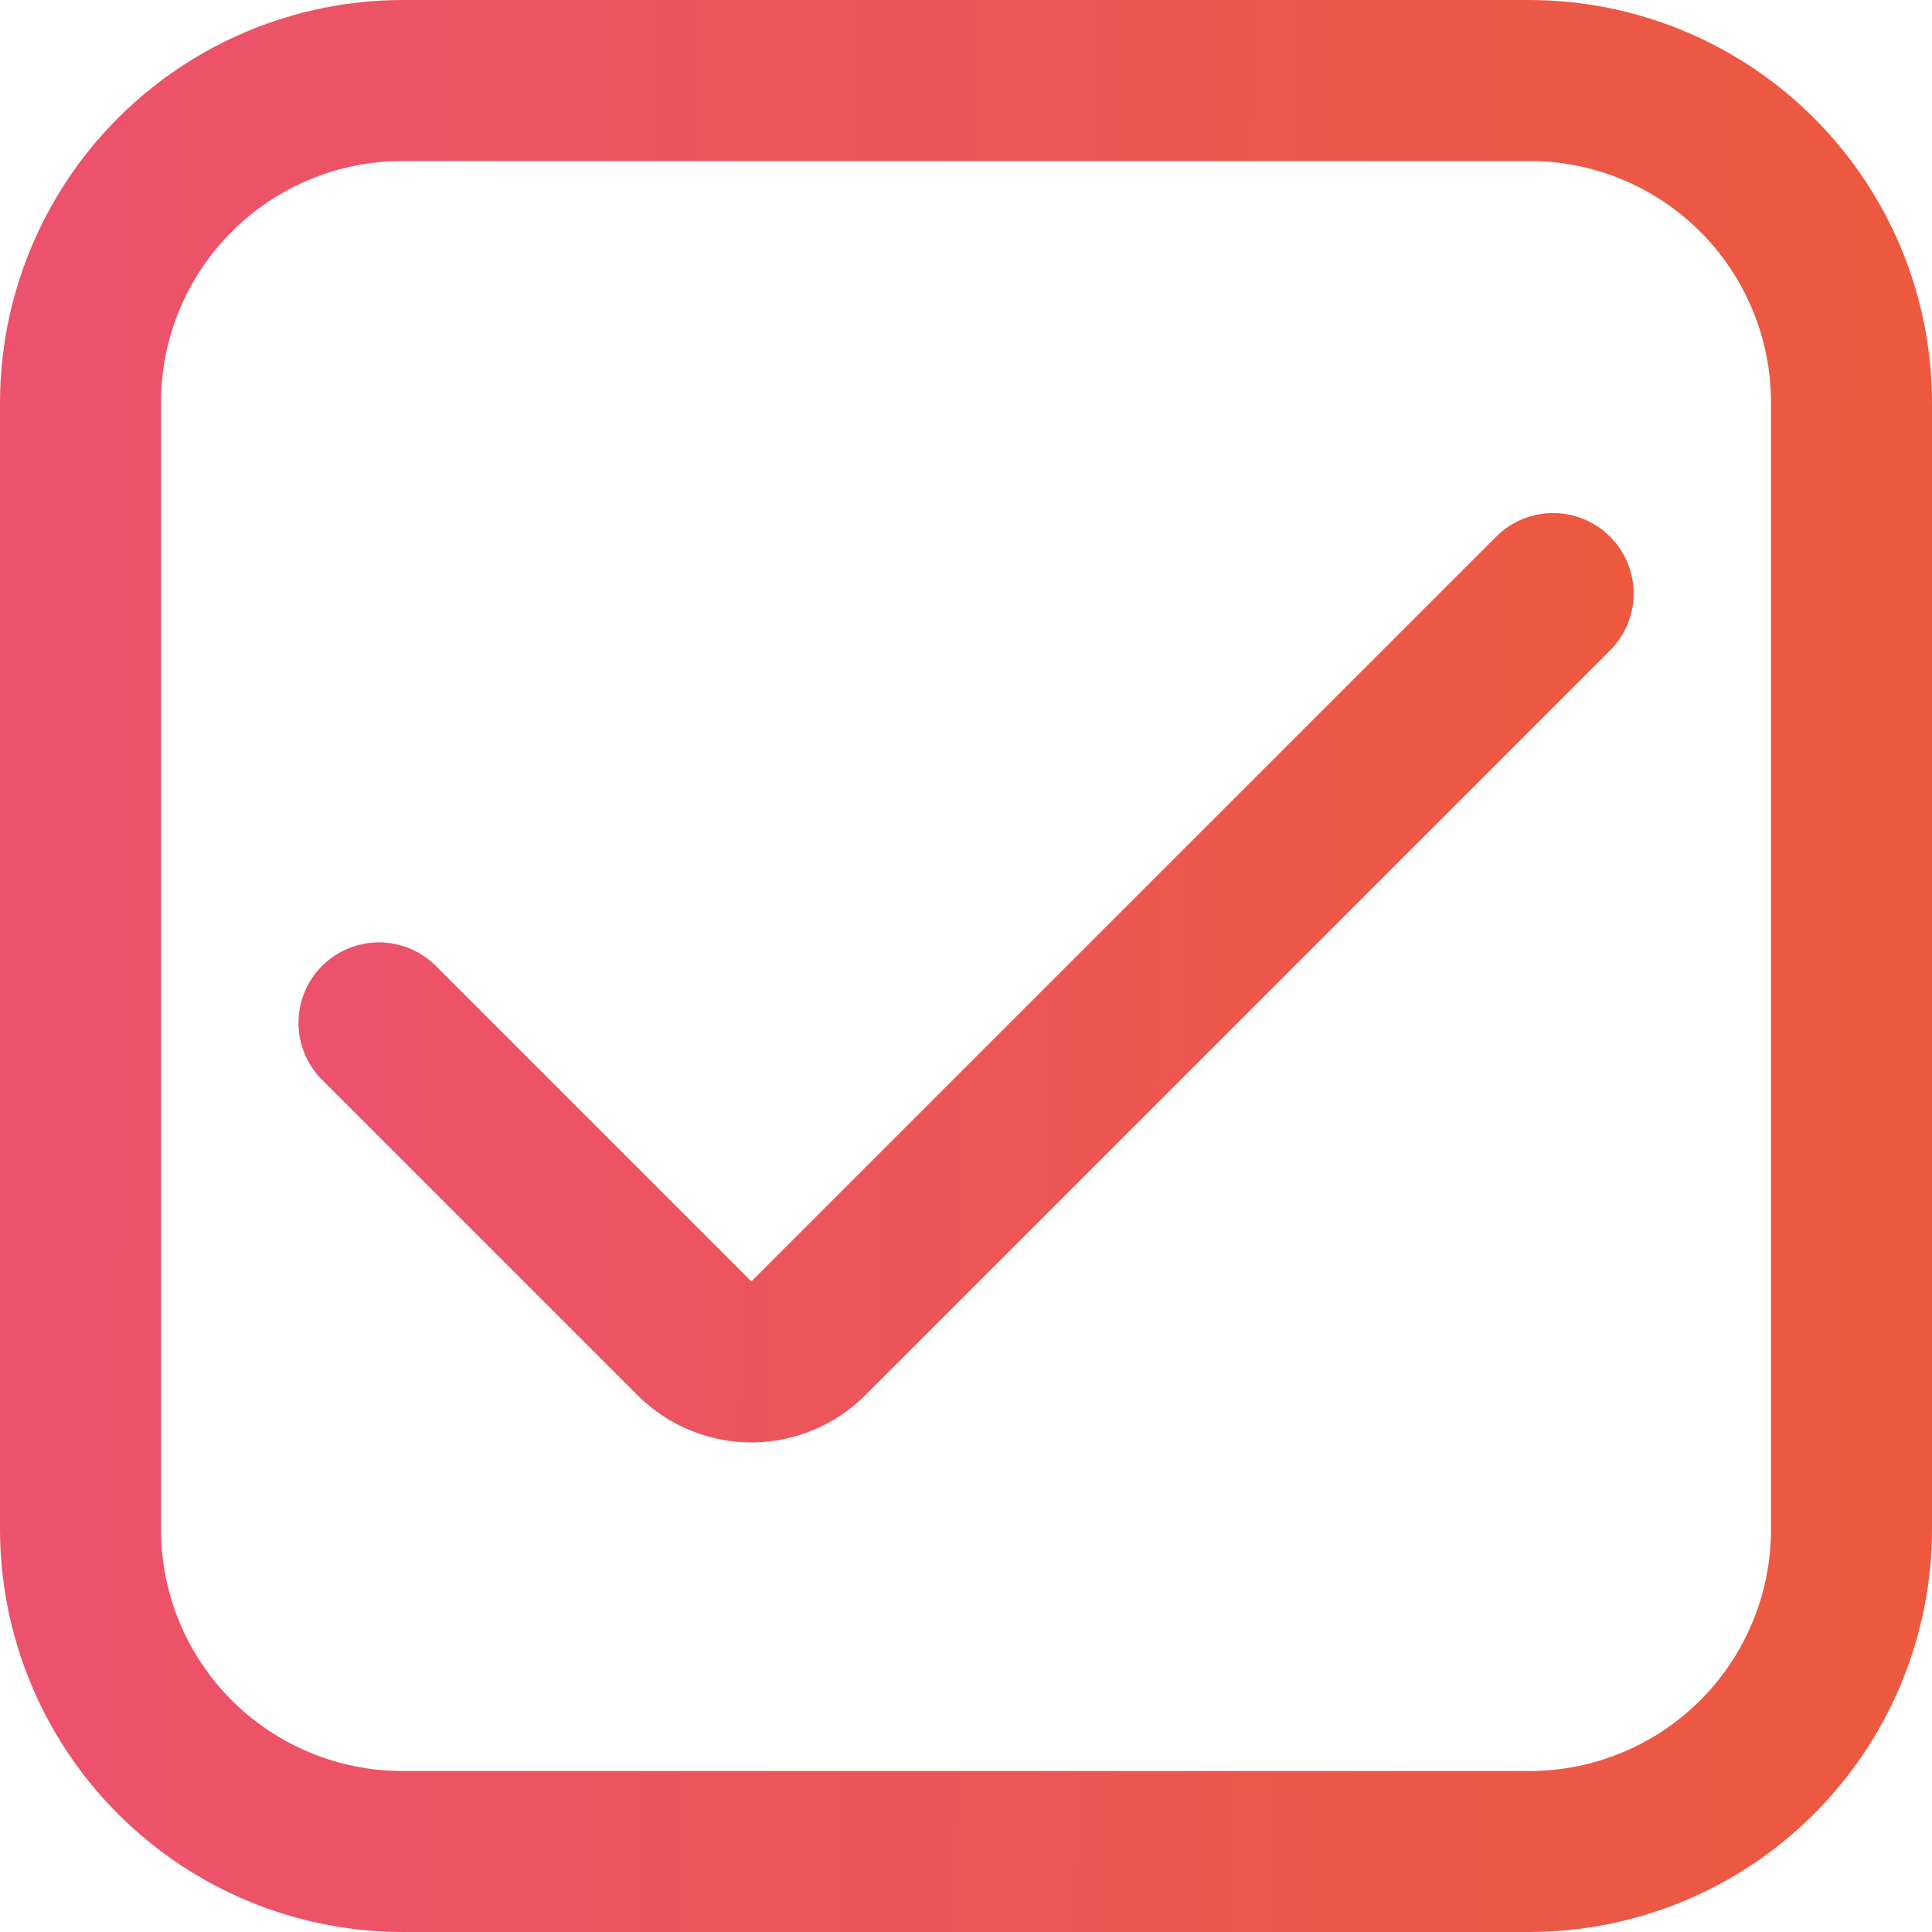 <svg width="30" height="30" viewBox="0 0 30 30" fill="none" xmlns="http://www.w3.org/2000/svg">
<g clip-path="url(#clip0_2221_5729)">
<path d="M23.75 0H6.25C4.593 0.002 3.004 0.661 1.833 1.833C0.661 3.004 0.002 4.593 0 6.25L0 23.75C0.002 25.407 0.661 26.996 1.833 28.167C3.004 29.339 4.593 29.998 6.25 30H23.75C25.407 29.998 26.996 29.339 28.167 28.167C29.339 26.996 29.998 25.407 30 23.75V6.25C29.998 4.593 29.339 3.004 28.167 1.833C26.996 0.661 25.407 0.002 23.75 0V0ZM27.5 23.75C27.5 24.745 27.105 25.698 26.402 26.402C25.698 27.105 24.745 27.5 23.75 27.5H6.25C5.255 27.5 4.302 27.105 3.598 26.402C2.895 25.698 2.5 24.745 2.5 23.75V6.25C2.5 5.255 2.895 4.302 3.598 3.598C4.302 2.895 5.255 2.5 6.25 2.5H23.75C24.745 2.5 25.698 2.895 26.402 3.598C27.105 4.302 27.5 5.255 27.5 6.25V23.75Z" fill="url(#paint0_linear_2221_5729)"/>
<path d="M11.667 19.898L6.768 14.999C6.534 14.765 6.216 14.633 5.885 14.633C5.553 14.633 5.235 14.765 5.001 14.999C4.766 15.233 4.635 15.551 4.635 15.883C4.635 16.214 4.766 16.532 5.001 16.767L9.899 21.665C10.132 21.898 10.407 22.082 10.711 22.207C11.014 22.333 11.339 22.398 11.668 22.398C11.996 22.398 12.321 22.333 12.625 22.207C12.928 22.082 13.204 21.898 13.436 21.665L25.001 10.1C25.235 9.866 25.367 9.548 25.367 9.217C25.367 8.885 25.235 8.567 25.001 8.333C24.766 8.098 24.448 7.967 24.117 7.967C23.785 7.967 23.468 8.098 23.233 8.333L11.667 19.898Z" fill="url(#paint1_linear_2221_5729)"/>
</g>
<defs>
<linearGradient id="paint0_linear_2221_5729" x1="-0.11" y1="11.133" x2="30.157" y2="11.441" gradientUnits="userSpaceOnUse">
<stop stop-color="#EC526E"/>
<stop offset="1" stop-color="#EC593D"/>
</linearGradient>
<linearGradient id="paint1_linear_2221_5729" x1="4.559" y1="13.322" x2="25.473" y2="13.628" gradientUnits="userSpaceOnUse">
<stop stop-color="#EC526E"/>
<stop offset="1" stop-color="#EC593D"/>
</linearGradient>
<clipPath id="clip0_2221_5729">
<rect width="30" height="30" fill="white"/>
</clipPath>
</defs>
</svg>

